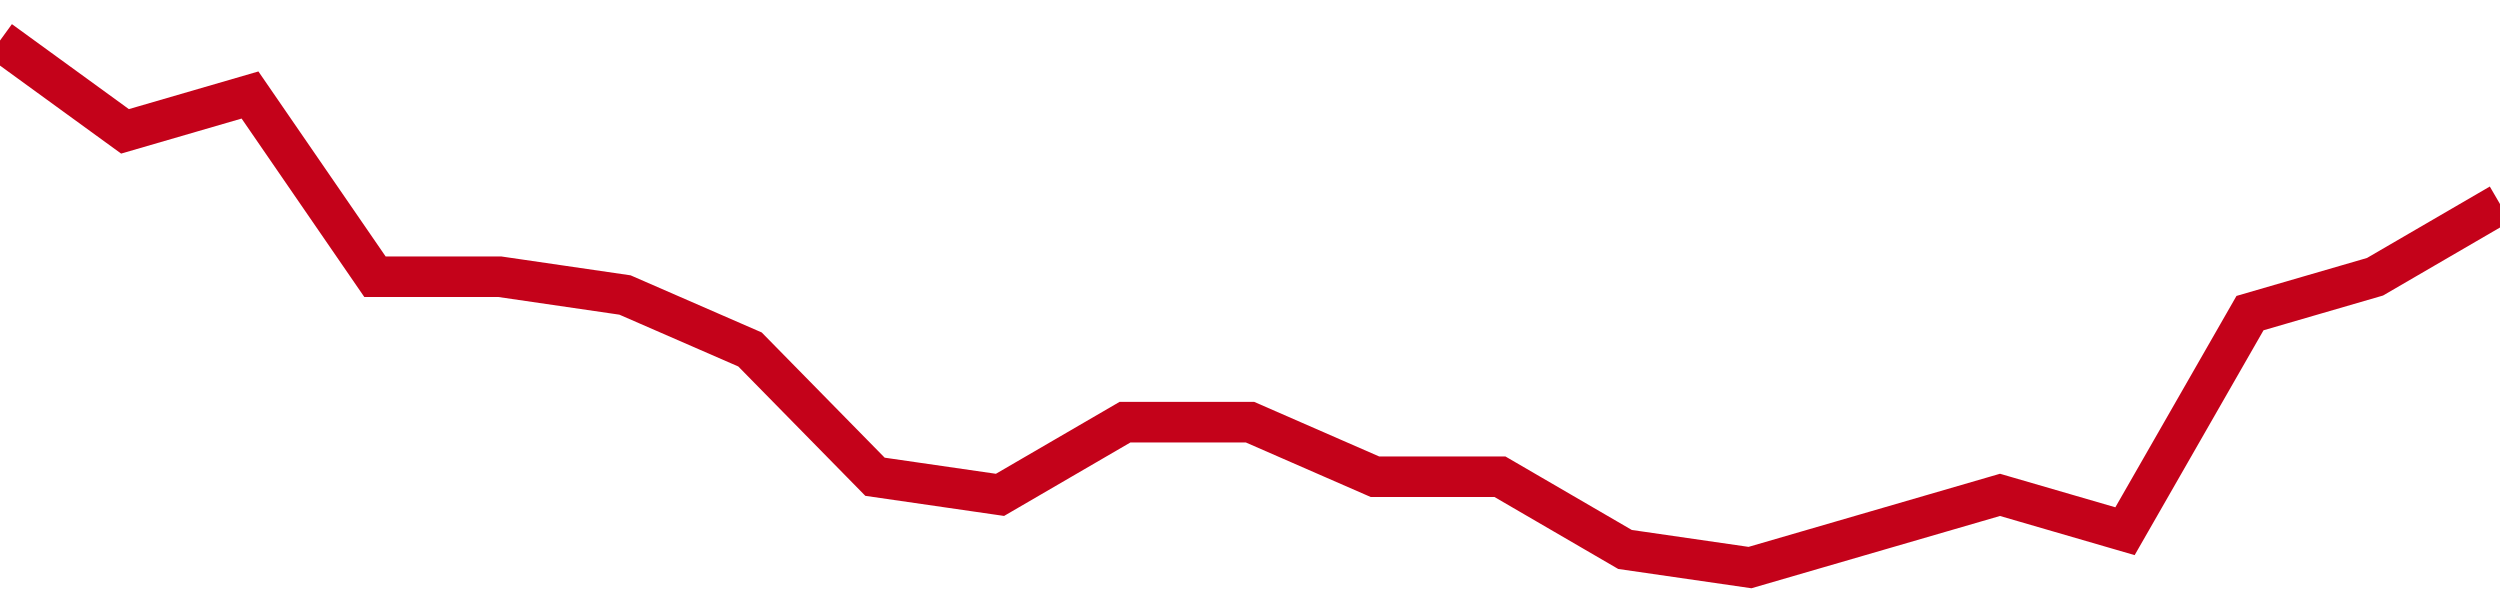 <!-- Generated with https://github.com/jxxe/sparkline/ --><svg viewBox="0 0 185 45" class="sparkline" xmlns="http://www.w3.org/2000/svg"><path class="sparkline--fill" d="M 0 3 L 0 3 L 9.25 9.72 L 18.5 7.03 L 27.75 20.48 L 37 20.48 L 46.25 21.83 L 55.5 25.86 L 64.75 35.28 L 74 36.62 L 83.25 31.24 L 92.5 31.24 L 101.75 35.28 L 111 35.28 L 120.25 40.66 L 129.5 42 L 138.75 39.31 L 148 36.62 L 157.25 39.31 L 166.5 23.17 L 175.75 20.48 L 185 15.1 V 45 L 0 45 Z" stroke="none" fill="none" ></path><path class="sparkline--line" d="M 0 3 L 0 3 L 9.25 9.72 L 18.5 7.03 L 27.75 20.48 L 37 20.48 L 46.25 21.83 L 55.5 25.86 L 64.75 35.28 L 74 36.62 L 83.25 31.24 L 92.5 31.24 L 101.75 35.28 L 111 35.28 L 120.25 40.66 L 129.5 42 L 138.75 39.31 L 148 36.62 L 157.25 39.31 L 166.5 23.17 L 175.75 20.48 L 185 15.1" fill="none" stroke-width="3" stroke="#C4021A" ></path></svg>